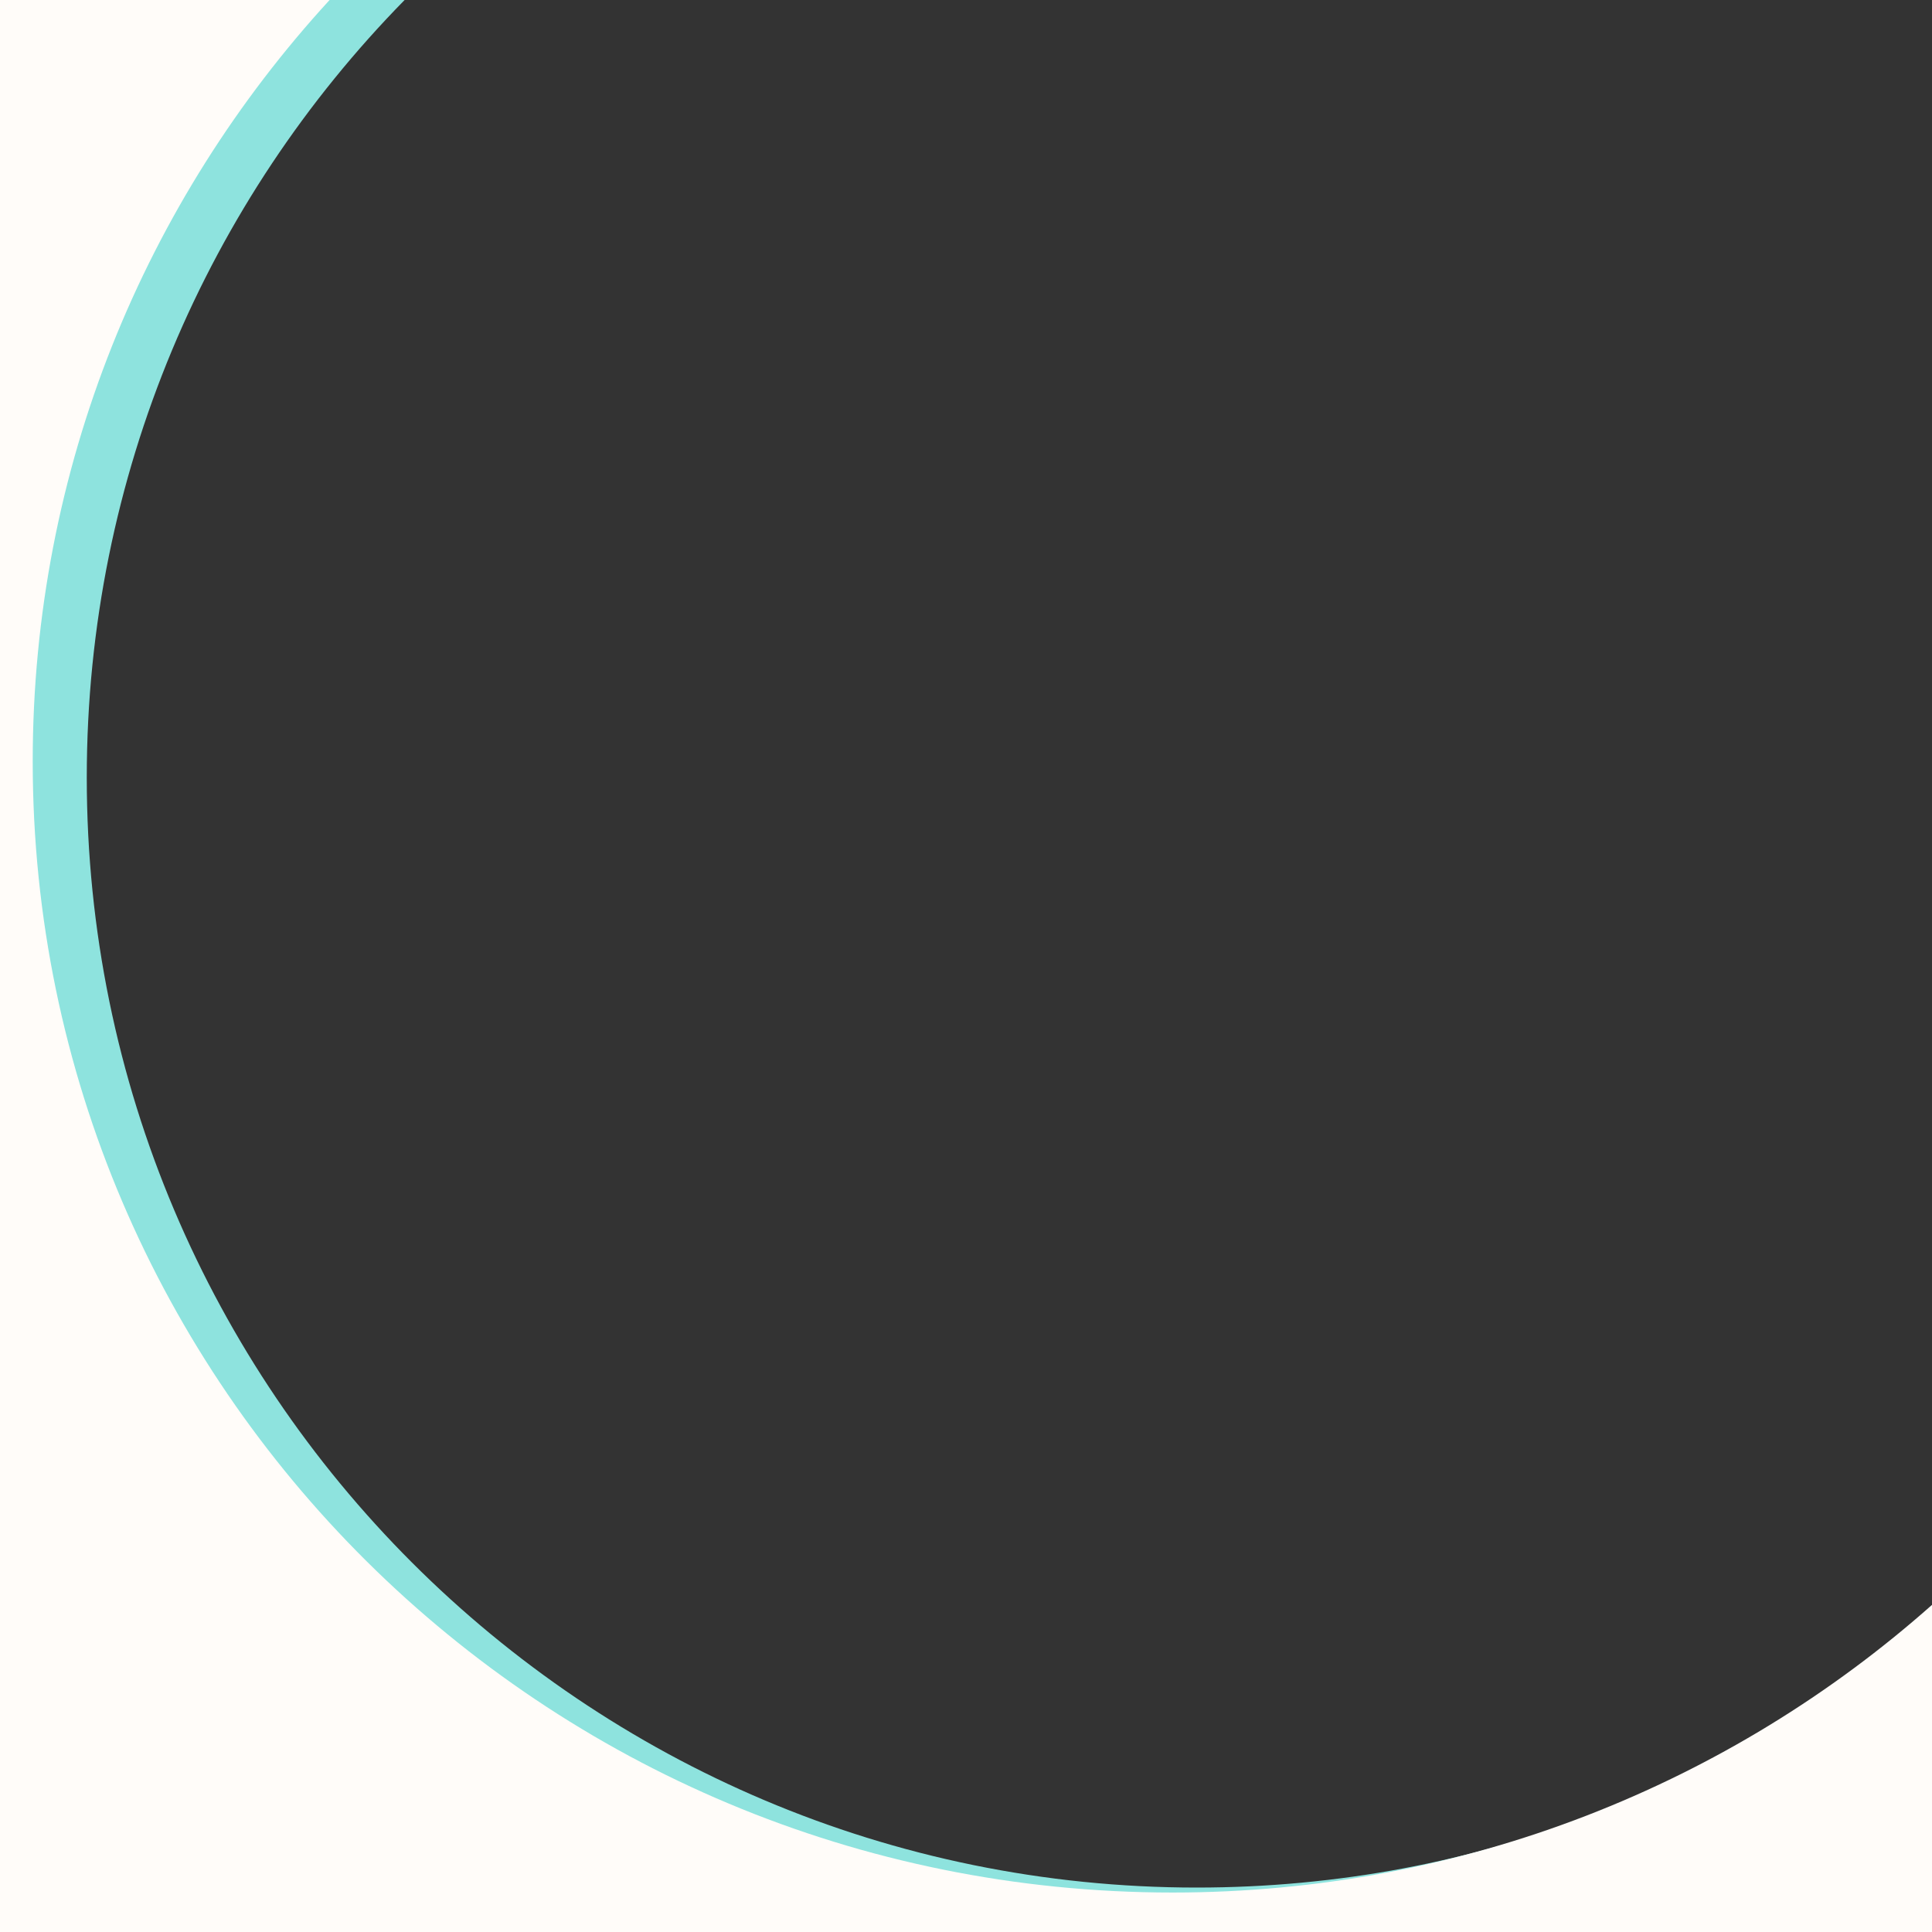 <?xml version="1.0" encoding="utf-8"?>
<!-- Generator: Adobe Illustrator 15.1.0, SVG Export Plug-In . SVG Version: 6.00 Build 0)  -->
<!DOCTYPE svg PUBLIC "-//W3C//DTD SVG 1.1//EN" "http://www.w3.org/Graphics/SVG/1.1/DTD/svg11.dtd">
<svg version="1.1" id="Layer_1" xmlns="http://www.w3.org/2000/svg" xmlns:xlink="http://www.w3.org/1999/xlink" x="0px" y="0px"
	 width="1000px" height="1000px" viewBox="0 0 1000 1000" enable-background="new 0 0 1000 1000" xml:space="preserve">
<rect x="0" y="0" width="1000" height="1000" fill="#333333" stroke="none"/>
<path fill="#8EE3DE" d="M209.427,0C107.674,103.658,44.914,245.725,44.914,402.453C44.914,719.768,302.146,977,619.46,977
	c145.954,0,279.194-54.426,380.54-144.086V1000H0V0H209.427z"/>
<path fill="#FFFCF9" d="M170.596,0C75.134,104.022,16.931,242.312,16.931,394.093c0,323.352,264.141,585.478,589.975,585.478
	c150.999,0,288.743-56.303,393.095-148.896V1000H0V0H170.596z"/>
</svg>
